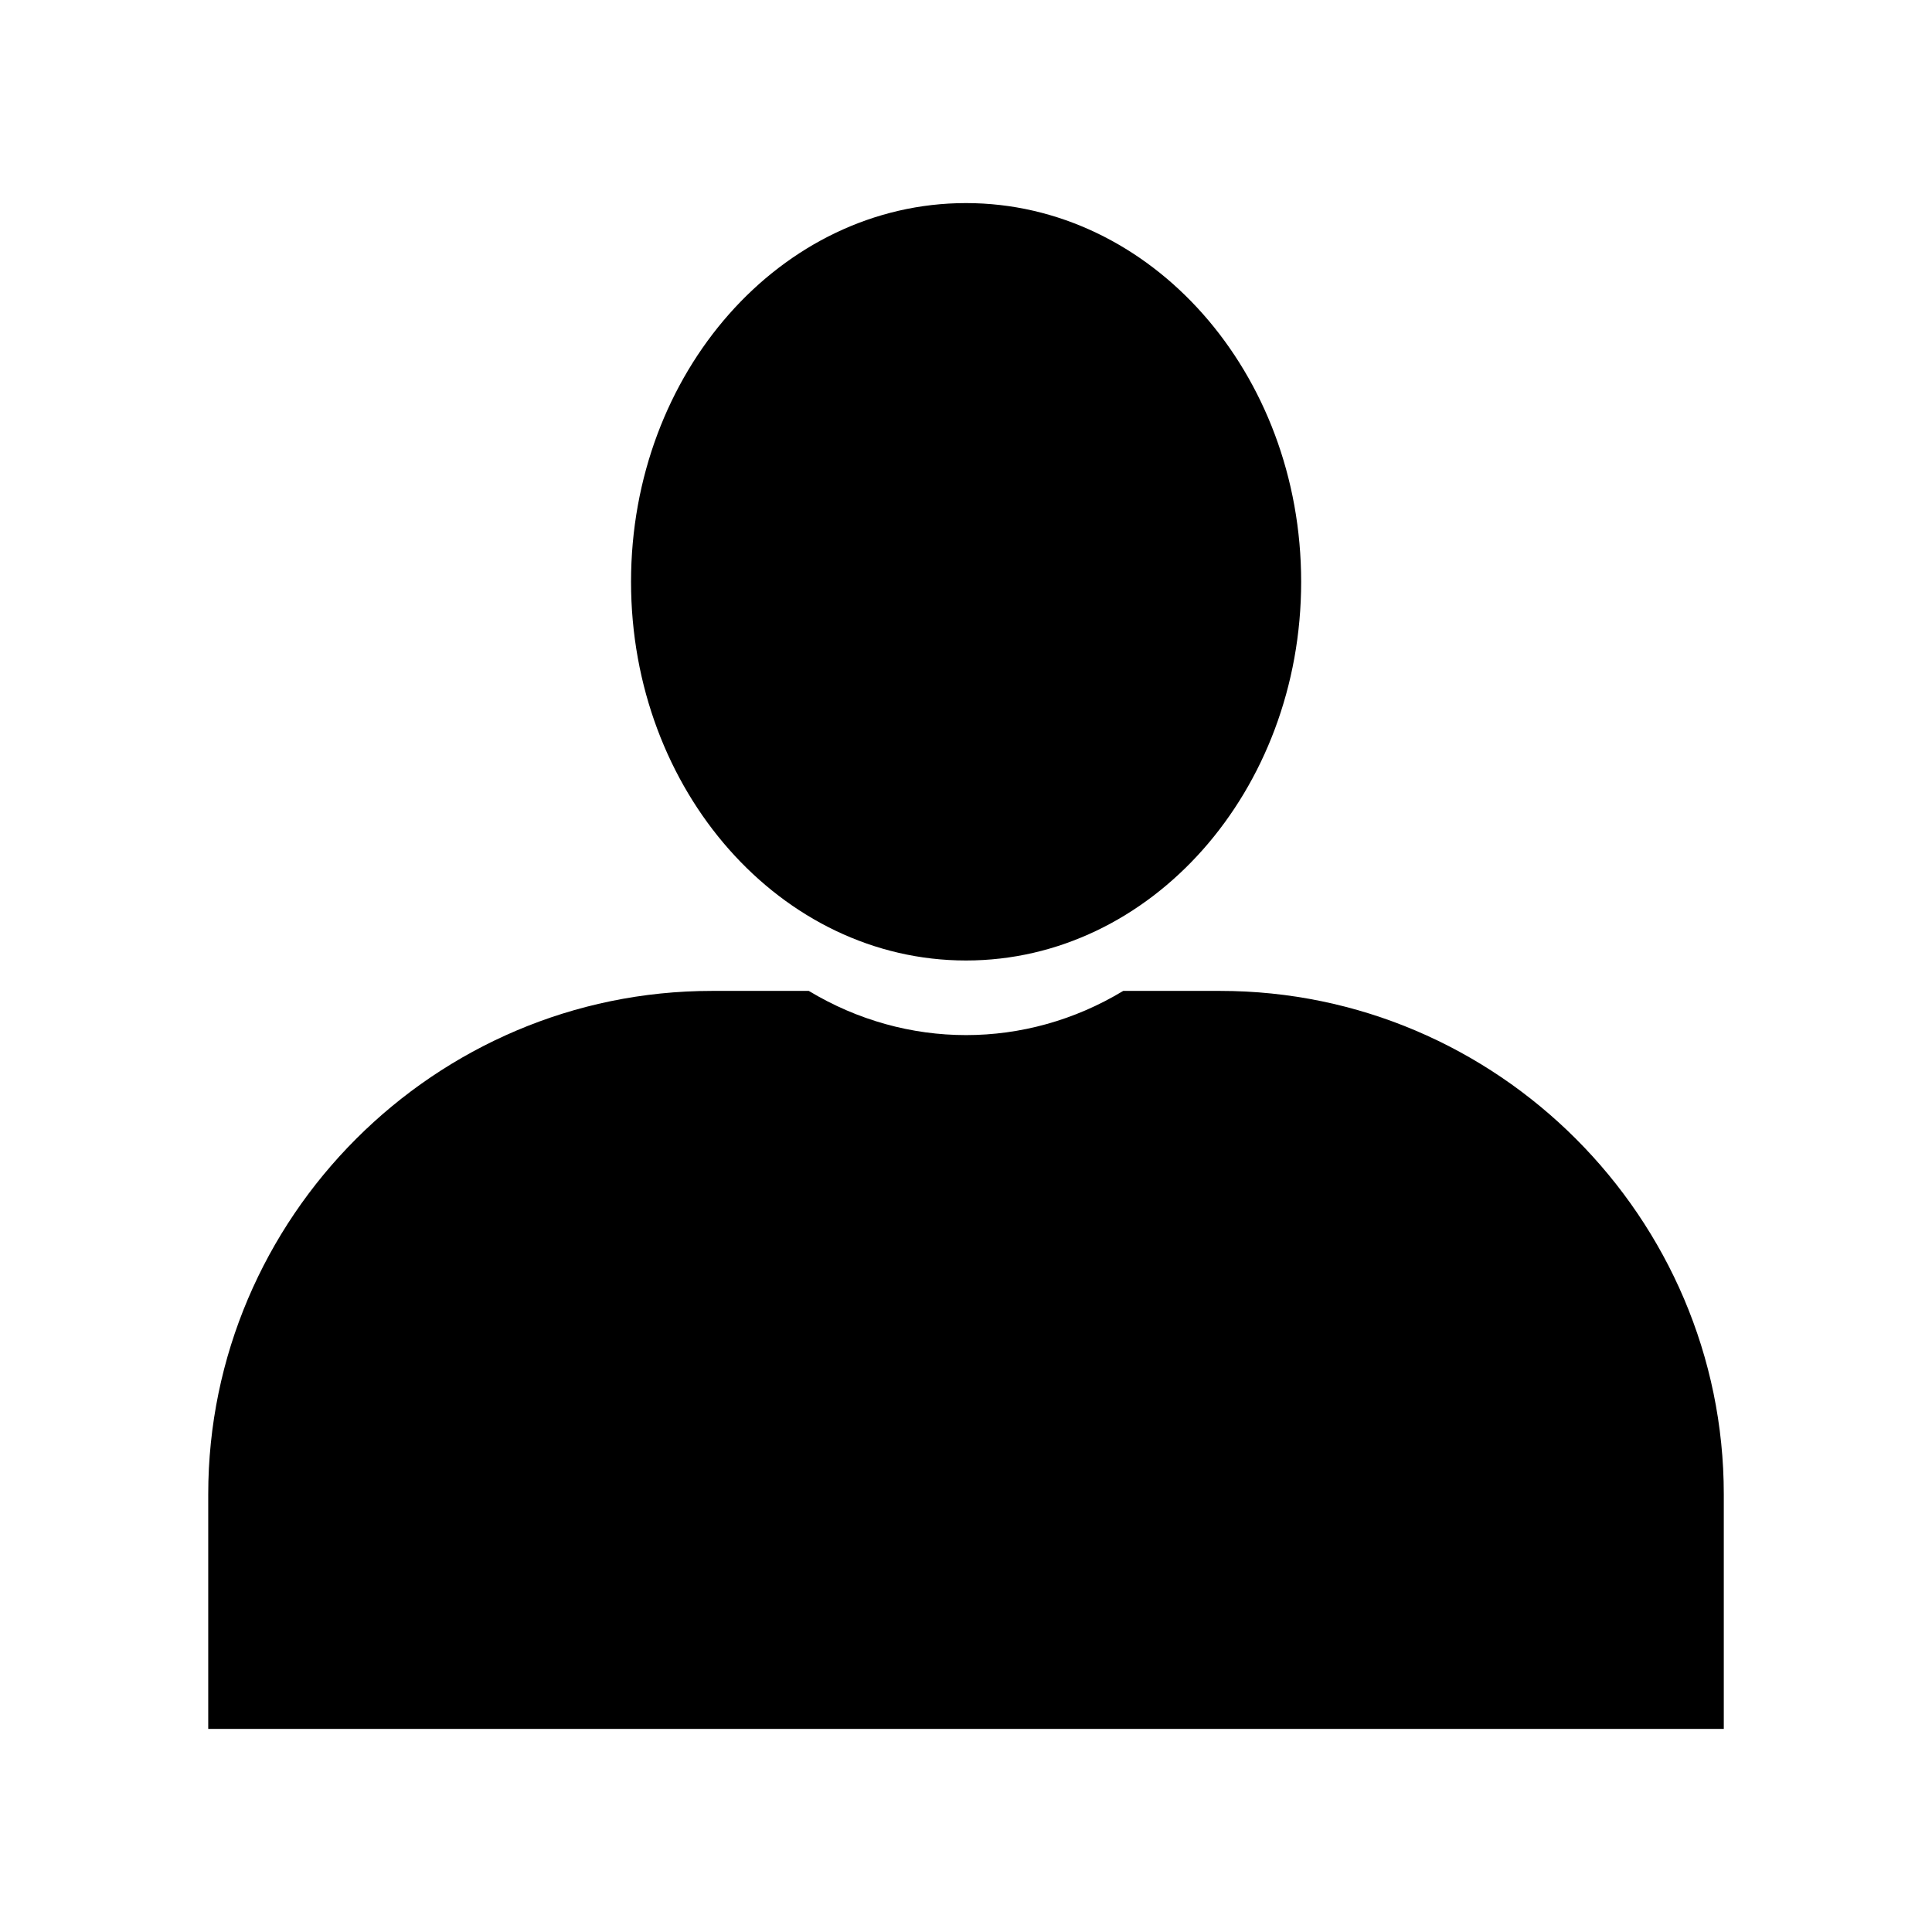<?xml version="1.0" encoding="UTF-8"?>
<!-- Uploaded to: SVG Repo, www.svgrepo.com, Generator: SVG Repo Mixer Tools -->
<svg fill="#000000" width="800px" height="800px" version="1.1" viewBox="144 144 512 512" xmlns="http://www.w3.org/2000/svg">
 <path d="m400 197.82c49.02 0 88.82 44.941 88.82 100.36 0 55.418-39.801 100.36-88.82 100.36s-88.77-44.941-88.77-100.36c0-55.418 39.75-100.36 88.77-100.36zm-67.359 208.78h25.695c25.895 15.617 57.484 15.617 83.332 0h25.695c73.406 0 133.46 60.055 133.46 133.41v62.172h-401.64v-62.172c0-73.355 60.055-133.41 133.46-133.41z" fill-rule="evenodd"/>
</svg>